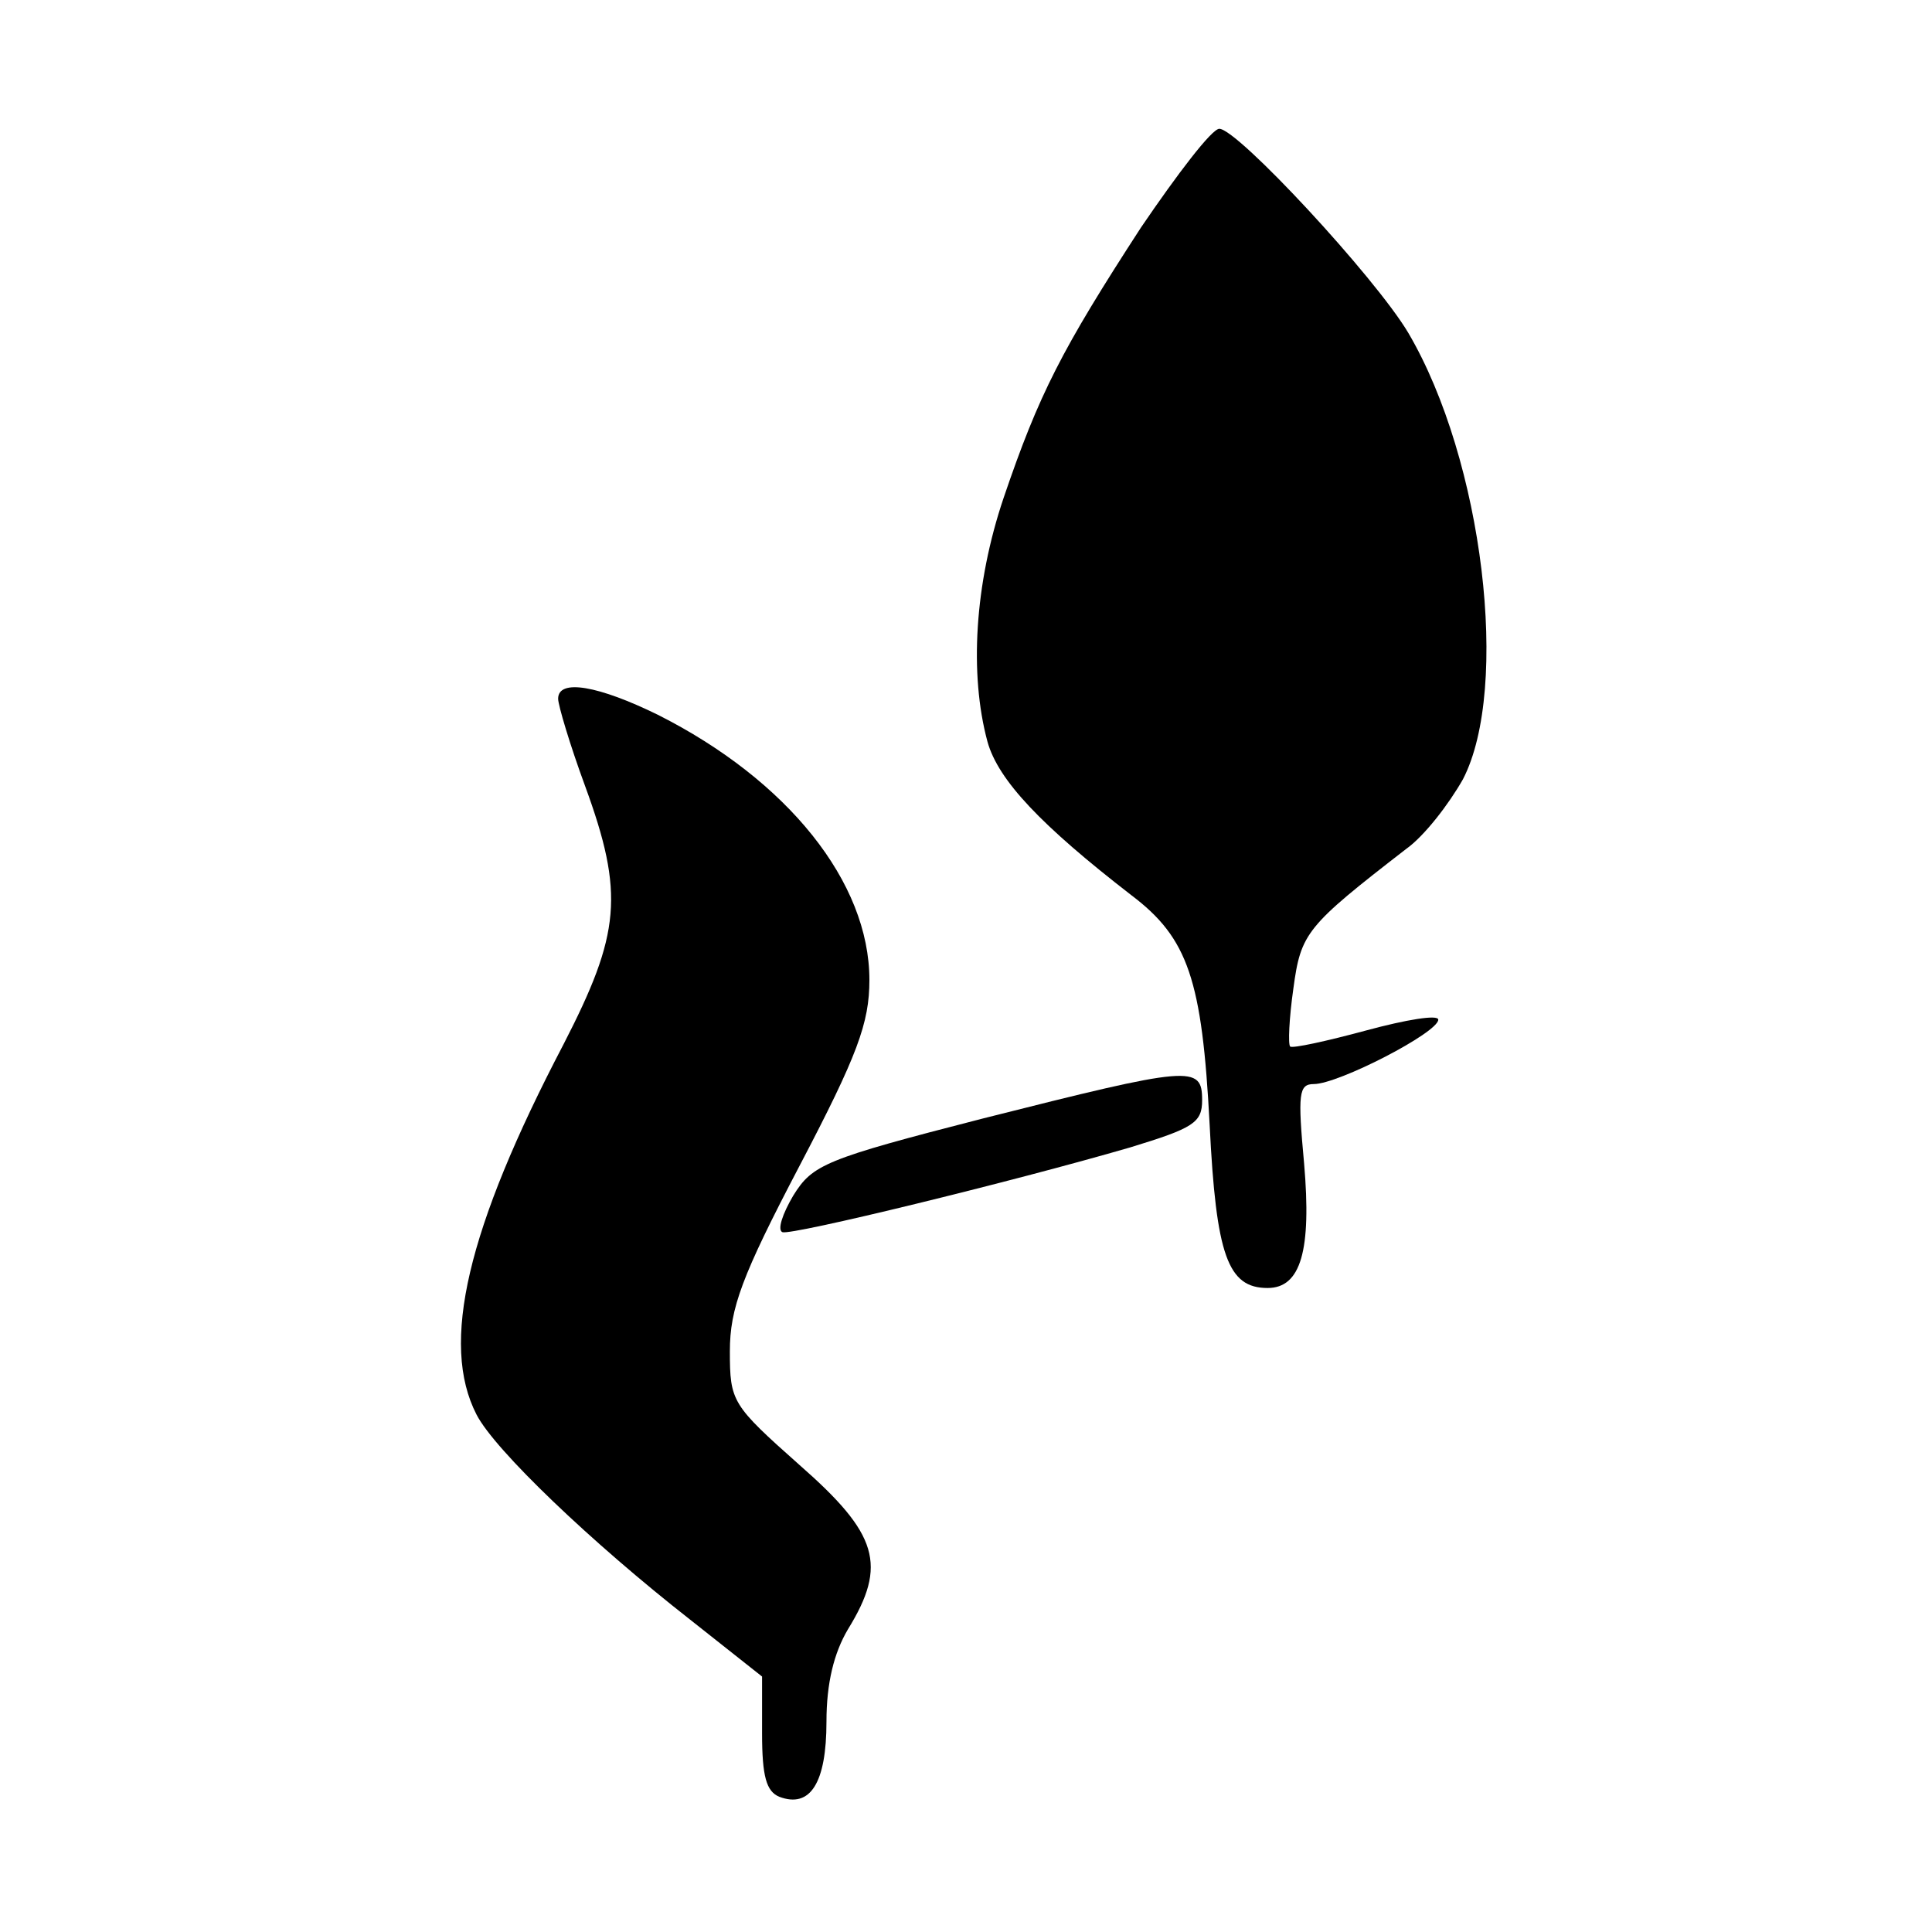 <?xml version="1.0" standalone="no"?>
<!DOCTYPE svg PUBLIC "-//W3C//DTD SVG 20010904//EN"
 "http://www.w3.org/TR/2001/REC-SVG-20010904/DTD/svg10.dtd">
<svg version="1.0" xmlns="http://www.w3.org/2000/svg"
 width="180pt" height="180pt" viewBox="0 0 180 180"
 preserveAspectRatio="xMidYMid meet">
<g transform="translate(0,180) scale(0.1,-0.1)"
fill="#000000" stroke="none">
<path d="M1063 1588 c-74 -114 -95 -155 -128 -252 -27 -80 -32 -164 -15 -227
10 -36 50 -78 134 -143 53 -40 66 -79 73 -214 6 -122 17 -152 54 -152 31 0 41
35 34 116 -6 65 -5 74 9 74 23 0 116 48 116 60 0 5 -30 0 -67 -10 -37 -10 -69
-17 -71 -15 -2 2 -1 26 3 54 7 52 12 58 105 130 17 12 40 42 53 65 44 85 19
297 -51 416 -31 52 -159 190 -176 190 -7 0 -39 -42 -73 -92z"/>
<path d="M520 1149 c0 -6 11 -43 25 -81 37 -101 33 -138 -20 -241 -90 -172
-115 -279 -81 -345 17 -33 107 -119 199 -191 l67 -53 0 -53 c0 -40 4 -54 16
-59 29 -11 44 13 44 70 0 36 7 64 20 86 37 60 28 89 -45 153 -63 56 -65 59
-65 106 0 40 11 70 65 173 54 103 65 133 65 173 0 91 -76 186 -197 247 -55 27
-93 34 -93 15z"/>
<path d="M916 758 c-148 -38 -159 -43 -177 -72 -10 -17 -15 -32 -10 -34 9 -3
214 47 324 79 59 18 67 23 67 44 0 33 -10 32 -204 -17z"/>
</g>
</svg>
